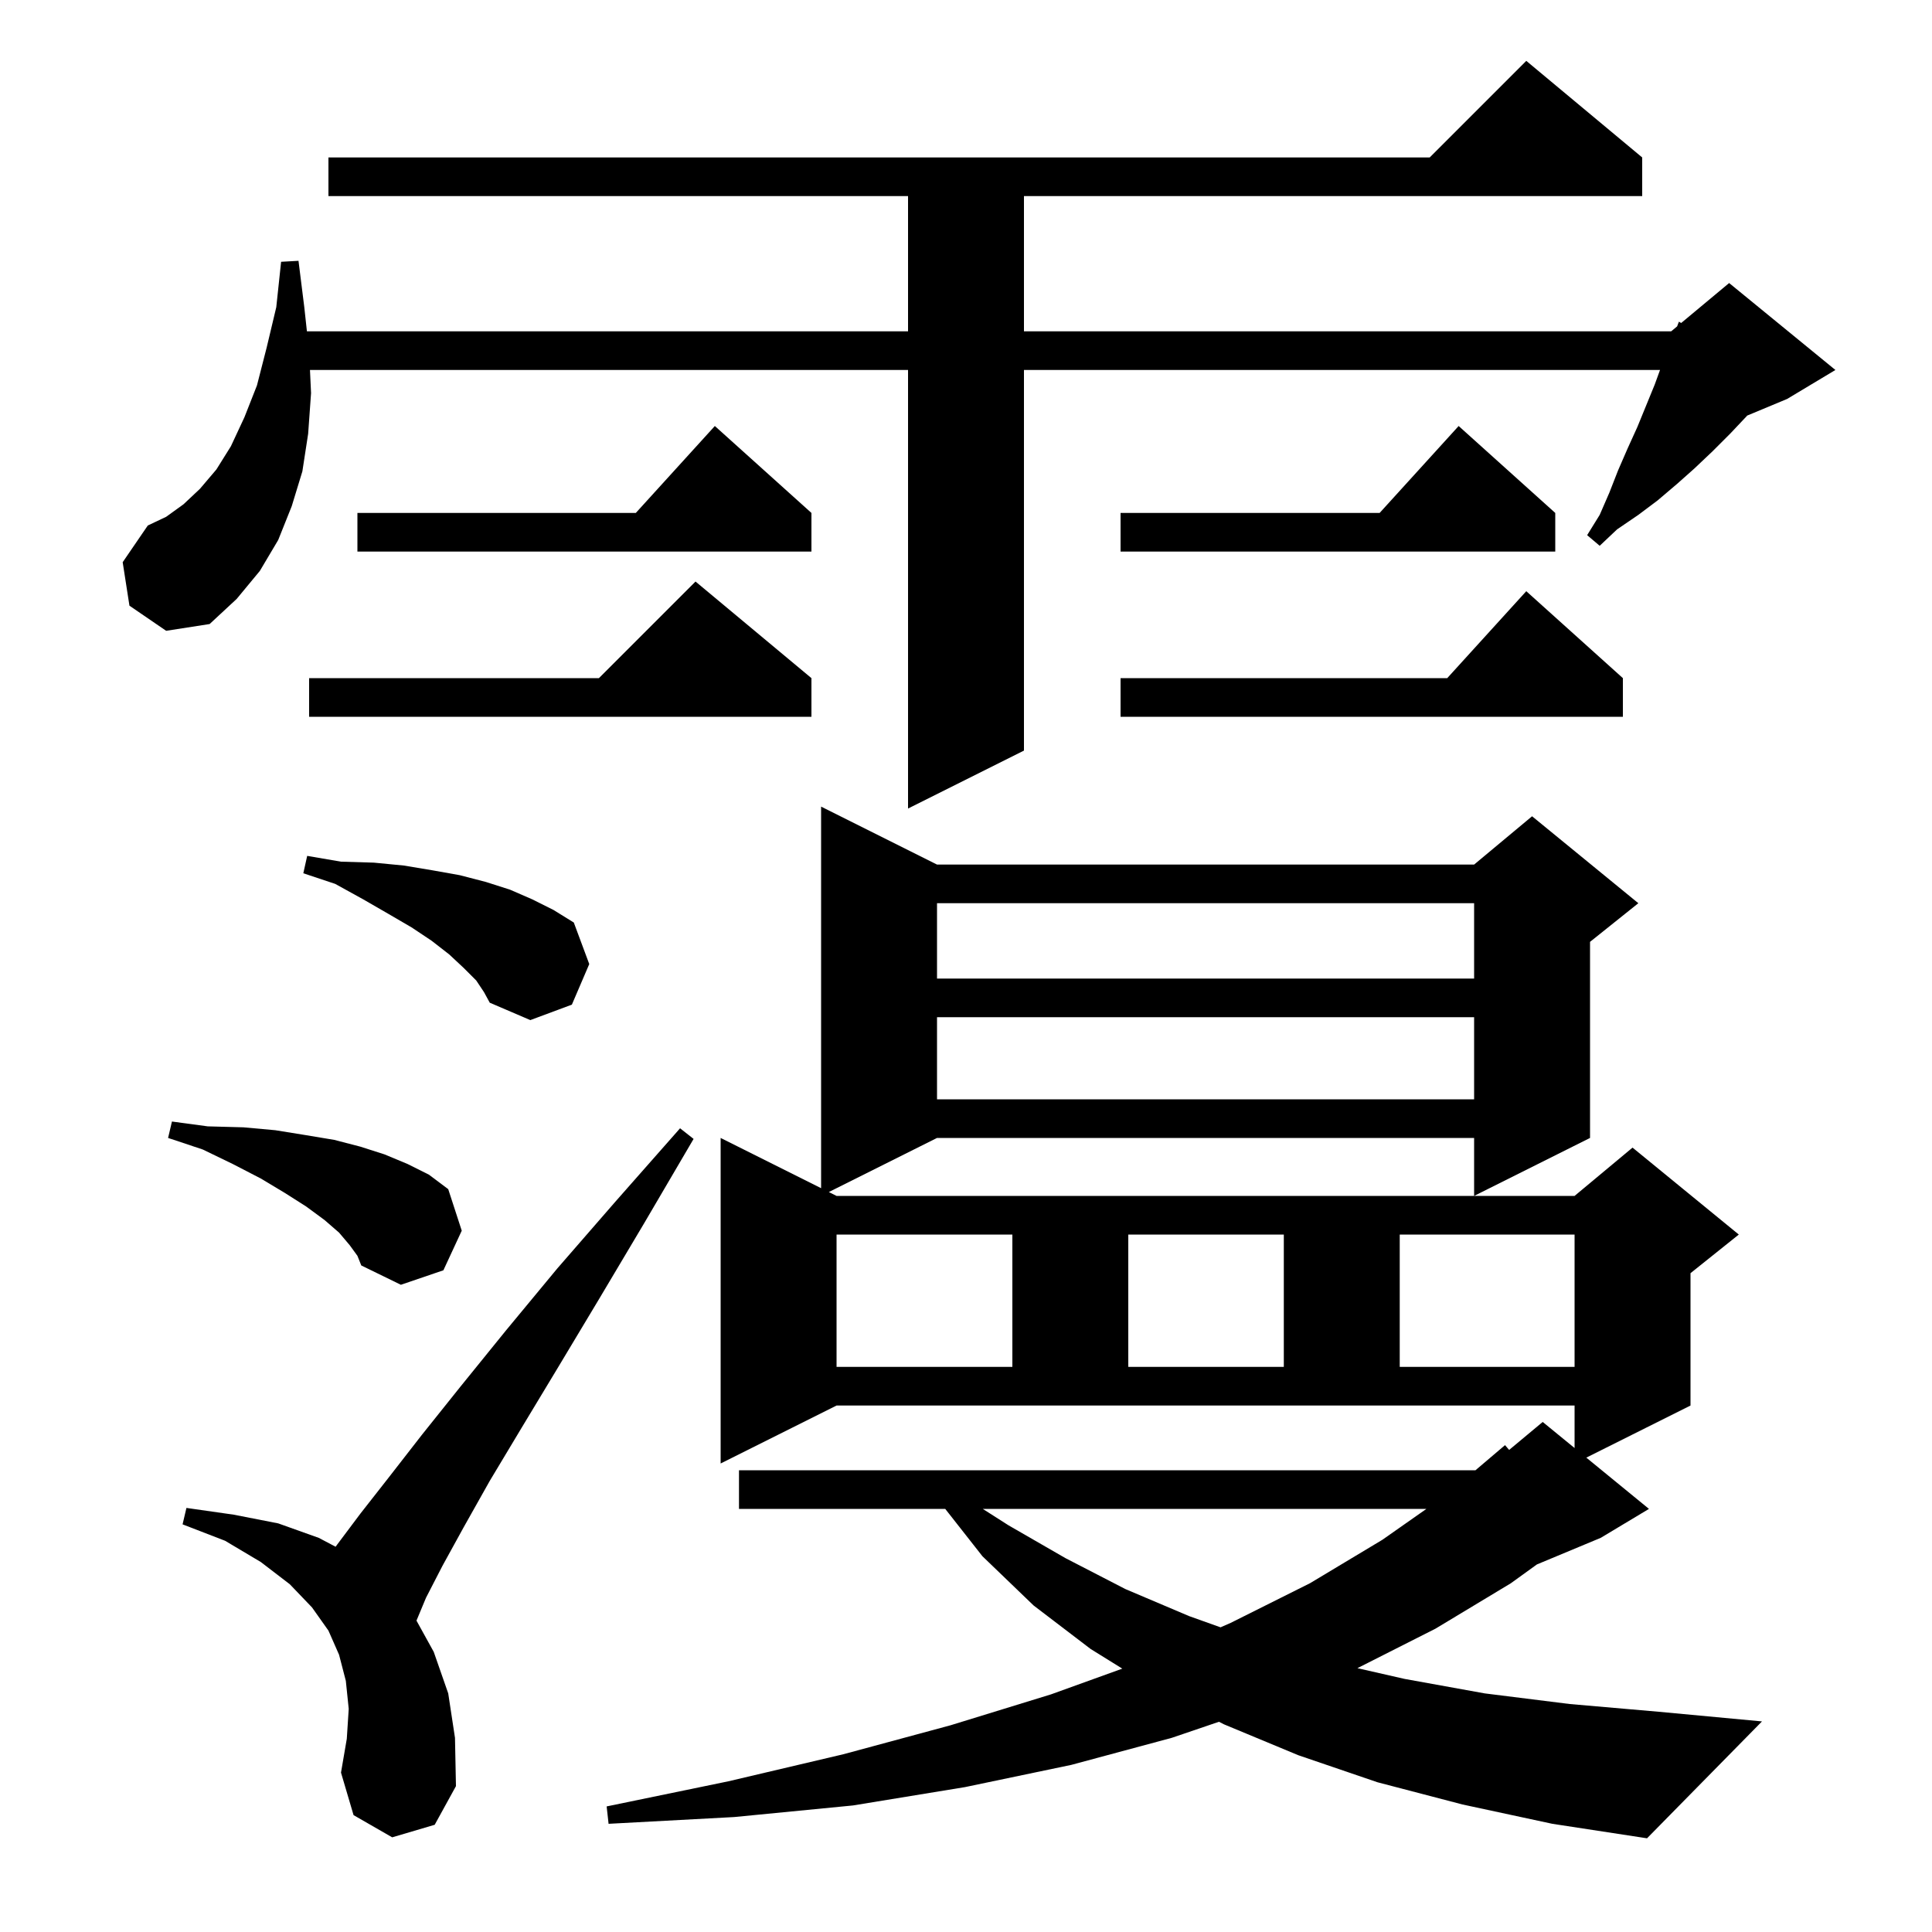 <svg xmlns="http://www.w3.org/2000/svg" xmlns:xlink="http://www.w3.org/1999/xlink" version="1.1" baseProfile="full" viewBox="0 0 200 200" width="200" height="200"><g fill="currentColor"><path d="M 151.4 186.8 L 142.6 184.5 L 134.4 181.7 L 126.7 178.5 L 126.188 178.237 L 121.3 179.9 L 110.9 182.7 L 99.9 185.0 L 88.3 186.9 L 76.0 188.1 L 63.0 188.8 L 62.8 187.0 L 75.4 184.4 L 87.3 181.6 L 98.4 178.6 L 108.8 175.4 L 116.18 172.737 L 112.9 170.7 L 107.0 166.2 L 101.7 161.1 L 97.85 156.2 L 76.5 156.2 L 76.5 152.2 L 152.741 152.2 L 155.8 149.6 L 156.225 150.096 L 159.7 147.2 L 163.0 149.9 L 163.0 145.5 L 86.6 145.5 L 74.6 151.5 L 74.6 117.8 L 85.0 123.0 L 85.0 83.5 L 97.0 89.5 L 152.6 89.5 L 158.6 84.5 L 169.6 93.5 L 164.6 97.5 L 164.6 117.8 L 152.6 123.8 L 152.6 117.8 L 97.0 117.8 L 85.8 123.4 L 86.6 123.8 L 163.0 123.8 L 169.0 118.8 L 180.0 127.8 L 175.0 131.8 L 175.0 145.5 L 164.214 150.893 L 170.7 156.2 L 165.7 159.2 L 159.1 161.95 L 156.4 163.9 L 148.6 168.6 L 140.519 172.688 L 145.4 173.8 L 153.7 175.3 L 162.5 176.4 L 171.7 177.2 L 182.4 178.2 L 170.5 190.3 L 160.7 188.8 Z M 40.6 190.2 L 36.6 187.9 L 35.3 183.5 L 35.9 180.0 L 36.1 176.9 L 35.8 174.0 L 35.1 171.3 L 34.0 168.8 L 32.3 166.4 L 30.0 164.0 L 27.0 161.7 L 23.3 159.5 L 18.9 157.8 L 19.3 156.1 L 24.2 156.8 L 28.8 157.7 L 33.0 159.2 L 34.743 160.118 L 34.9 159.9 L 37.3 156.7 L 40.2 153.0 L 43.7 148.5 L 47.7 143.5 L 52.4 137.7 L 57.7 131.3 L 63.7 124.4 L 70.4 116.8 L 71.8 117.9 L 66.7 126.6 L 62.0 134.5 L 57.8 141.5 L 54.0 147.8 L 50.7 153.3 L 48.0 158.1 L 45.8 162.1 L 44.1 165.4 L 43.114 167.767 L 44.9 171.0 L 46.4 175.3 L 47.1 179.9 L 47.2 184.9 L 45.0 188.9 Z M 101.735 156.2 L 104.4 157.9 L 110.3 161.3 L 116.5 164.5 L 123.1 167.3 L 126.349 168.46 L 127.4 168.0 L 135.6 163.9 L 143.1 159.4 L 147.662 156.2 Z M 86.6 127.8 L 86.6 141.5 L 104.8 141.5 L 104.8 127.8 Z M 116.8 127.8 L 116.8 141.5 L 132.9 141.5 L 132.9 127.8 Z M 144.9 127.8 L 144.9 141.5 L 163.0 141.5 L 163.0 127.8 Z M 36.2 128.9 L 35.1 127.6 L 33.6 126.3 L 31.7 124.9 L 29.5 123.5 L 27.0 122.0 L 24.1 120.5 L 21.0 119.0 L 17.4 117.8 L 17.8 116.1 L 21.5 116.6 L 25.2 116.7 L 28.5 117.0 L 31.6 117.5 L 34.6 118.0 L 37.3 118.7 L 39.8 119.5 L 42.2 120.5 L 44.4 121.6 L 46.4 123.1 L 47.8 127.4 L 45.9 131.5 L 41.5 133.0 L 37.4 131.0 L 37.0 130.0 Z M 97.0 105.3 L 97.0 113.8 L 152.6 113.8 L 152.6 105.3 Z M 49.3 101.5 L 48.0 100.2 L 46.5 98.8 L 44.7 97.4 L 42.6 96.0 L 40.2 94.6 L 37.6 93.1 L 34.7 91.5 L 31.4 90.4 L 31.8 88.6 L 35.3 89.2 L 38.7 89.3 L 41.8 89.6 L 44.8 90.1 L 47.6 90.6 L 50.3 91.3 L 52.8 92.1 L 55.1 93.1 L 57.3 94.2 L 59.4 95.5 L 61.0 99.8 L 59.2 104.0 L 54.9 105.6 L 50.7 103.8 L 50.1 102.7 Z M 97.0 93.5 L 97.0 101.3 L 152.6 101.3 L 152.6 93.5 Z M 13.4 62.7 L 12.7 58.2 L 15.3 54.4 L 17.2 53.5 L 19.0 52.2 L 20.7 50.6 L 22.4 48.6 L 23.9 46.2 L 25.3 43.2 L 26.6 39.9 L 27.6 36.0 L 28.6 31.8 L 29.1 27.1 L 30.9 27.0 L 31.5 31.8 L 31.772 34.3 L 94.0 34.3 L 94.0 20.3 L 34.0 20.3 L 34.0 16.3 L 148.0 16.3 L 158.0 6.3 L 170.0 16.3 L 170.0 20.3 L 106.0 20.3 L 106.0 34.3 L 173.0 34.3 L 173.614 33.788 L 173.8 33.3 L 174.035 33.437 L 179.0 29.3 L 190.0 38.3 L 185.0 41.3 L 180.871 43.02 L 180.8 43.1 L 179.1 44.9 L 177.3 46.7 L 175.4 48.5 L 173.6 50.1 L 171.6 51.8 L 169.6 53.3 L 167.4 54.8 L 165.6 56.5 L 164.3 55.4 L 165.6 53.3 L 166.6 51.0 L 167.5 48.7 L 168.5 46.4 L 169.5 44.2 L 171.3 39.8 L 171.845 38.3 L 106.0 38.3 L 106.0 77.7 L 94.0 83.7 L 94.0 38.3 L 32.088 38.3 L 32.2 40.7 L 31.9 44.9 L 31.3 48.8 L 30.2 52.4 L 28.8 55.9 L 26.9 59.1 L 24.5 62.0 L 21.7 64.6 L 17.2 65.3 Z M 84.0 70.2 L 84.0 74.2 L 32.0 74.2 L 32.0 70.2 L 62.0 70.2 L 72.0 60.2 Z M 168.0 70.2 L 168.0 74.2 L 116.0 74.2 L 116.0 70.2 L 149.818 70.2 L 158.0 61.2 Z M 84.0 53.1 L 84.0 57.1 L 37.0 57.1 L 37.0 53.1 L 65.818 53.1 L 74.0 44.1 Z M 161.0 53.1 L 161.0 57.1 L 116.0 57.1 L 116.0 53.1 L 142.818 53.1 L 151.0 44.1 Z "/></g></svg>